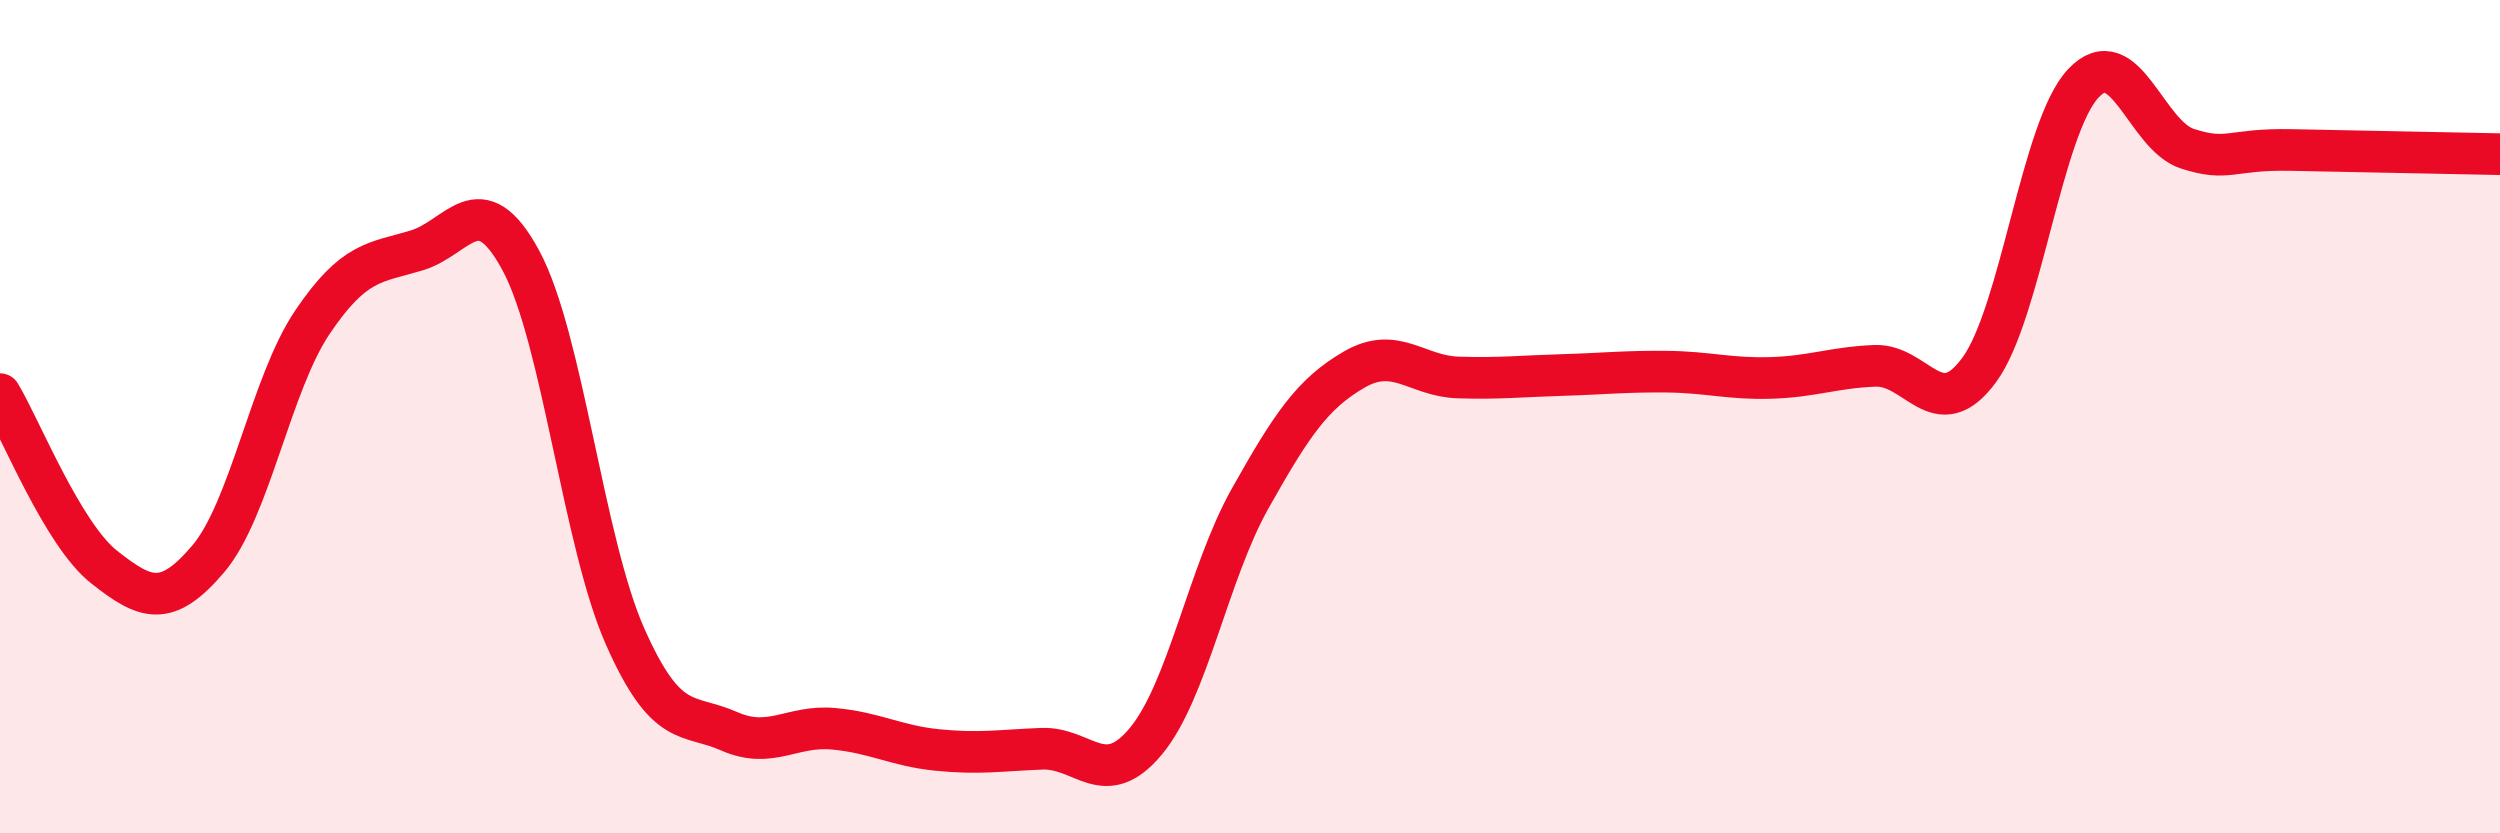 
    <svg width="60" height="20" viewBox="0 0 60 20" xmlns="http://www.w3.org/2000/svg">
      <path
        d="M 0,9.46 C 0.5,10.29 1.5,12.82 2.5,13.61 C 3.5,14.4 4,14.59 5,13.41 C 6,12.23 6.5,9.21 7.5,7.73 C 8.5,6.25 9,6.31 10,6.01 C 11,5.71 11.5,4.4 12.5,6.25 C 13.5,8.1 14,13.01 15,15.27 C 16,17.53 16.5,17.11 17.5,17.55 C 18.5,17.99 19,17.4 20,17.49 C 21,17.58 21.5,17.9 22.5,18 C 23.5,18.1 24,18.01 25,17.97 C 26,17.93 26.5,18.99 27.5,17.79 C 28.5,16.59 29,13.75 30,11.97 C 31,10.19 31.5,9.45 32.5,8.87 C 33.5,8.29 34,9.03 35,9.06 C 36,9.09 36.5,9.03 37.5,9 C 38.5,8.97 39,8.91 40,8.92 C 41,8.93 41.5,9.1 42.5,9.07 C 43.5,9.04 44,8.82 45,8.78 C 46,8.74 46.5,10.24 47.5,8.88 C 48.5,7.52 49,3.06 50,2 C 51,0.94 51.5,3.25 52.5,3.57 C 53.5,3.89 53.5,3.57 55,3.6 C 56.5,3.63 59,3.68 60,3.7L60 20L0 20Z"
        fill="#EB0A25"
        opacity="0.1"
        stroke-linecap="round"
        stroke-linejoin="round"
      />
      <path
        d="M 0,9.46 C 0.5,10.29 1.5,12.82 2.5,13.61 C 3.5,14.4 4,14.59 5,13.41 C 6,12.23 6.5,9.21 7.5,7.73 C 8.5,6.25 9,6.31 10,6.01 C 11,5.71 11.5,4.4 12.5,6.25 C 13.5,8.1 14,13.01 15,15.27 C 16,17.53 16.5,17.11 17.5,17.55 C 18.5,17.99 19,17.4 20,17.49 C 21,17.58 21.5,17.9 22.5,18 C 23.5,18.1 24,18.01 25,17.97 C 26,17.93 26.5,18.99 27.5,17.79 C 28.5,16.59 29,13.75 30,11.97 C 31,10.19 31.5,9.45 32.5,8.87 C 33.5,8.29 34,9.03 35,9.06 C 36,9.09 36.5,9.03 37.5,9 C 38.5,8.97 39,8.91 40,8.92 C 41,8.93 41.5,9.1 42.5,9.07 C 43.5,9.04 44,8.82 45,8.78 C 46,8.74 46.5,10.24 47.5,8.88 C 48.5,7.52 49,3.06 50,2 C 51,0.94 51.5,3.25 52.5,3.57 C 53.5,3.89 53.5,3.57 55,3.6 C 56.5,3.63 59,3.68 60,3.7"
        stroke="#EB0A25"
        stroke-width="1"
        fill="none"
        stroke-linecap="round"
        stroke-linejoin="round"
      />
    </svg>
  
